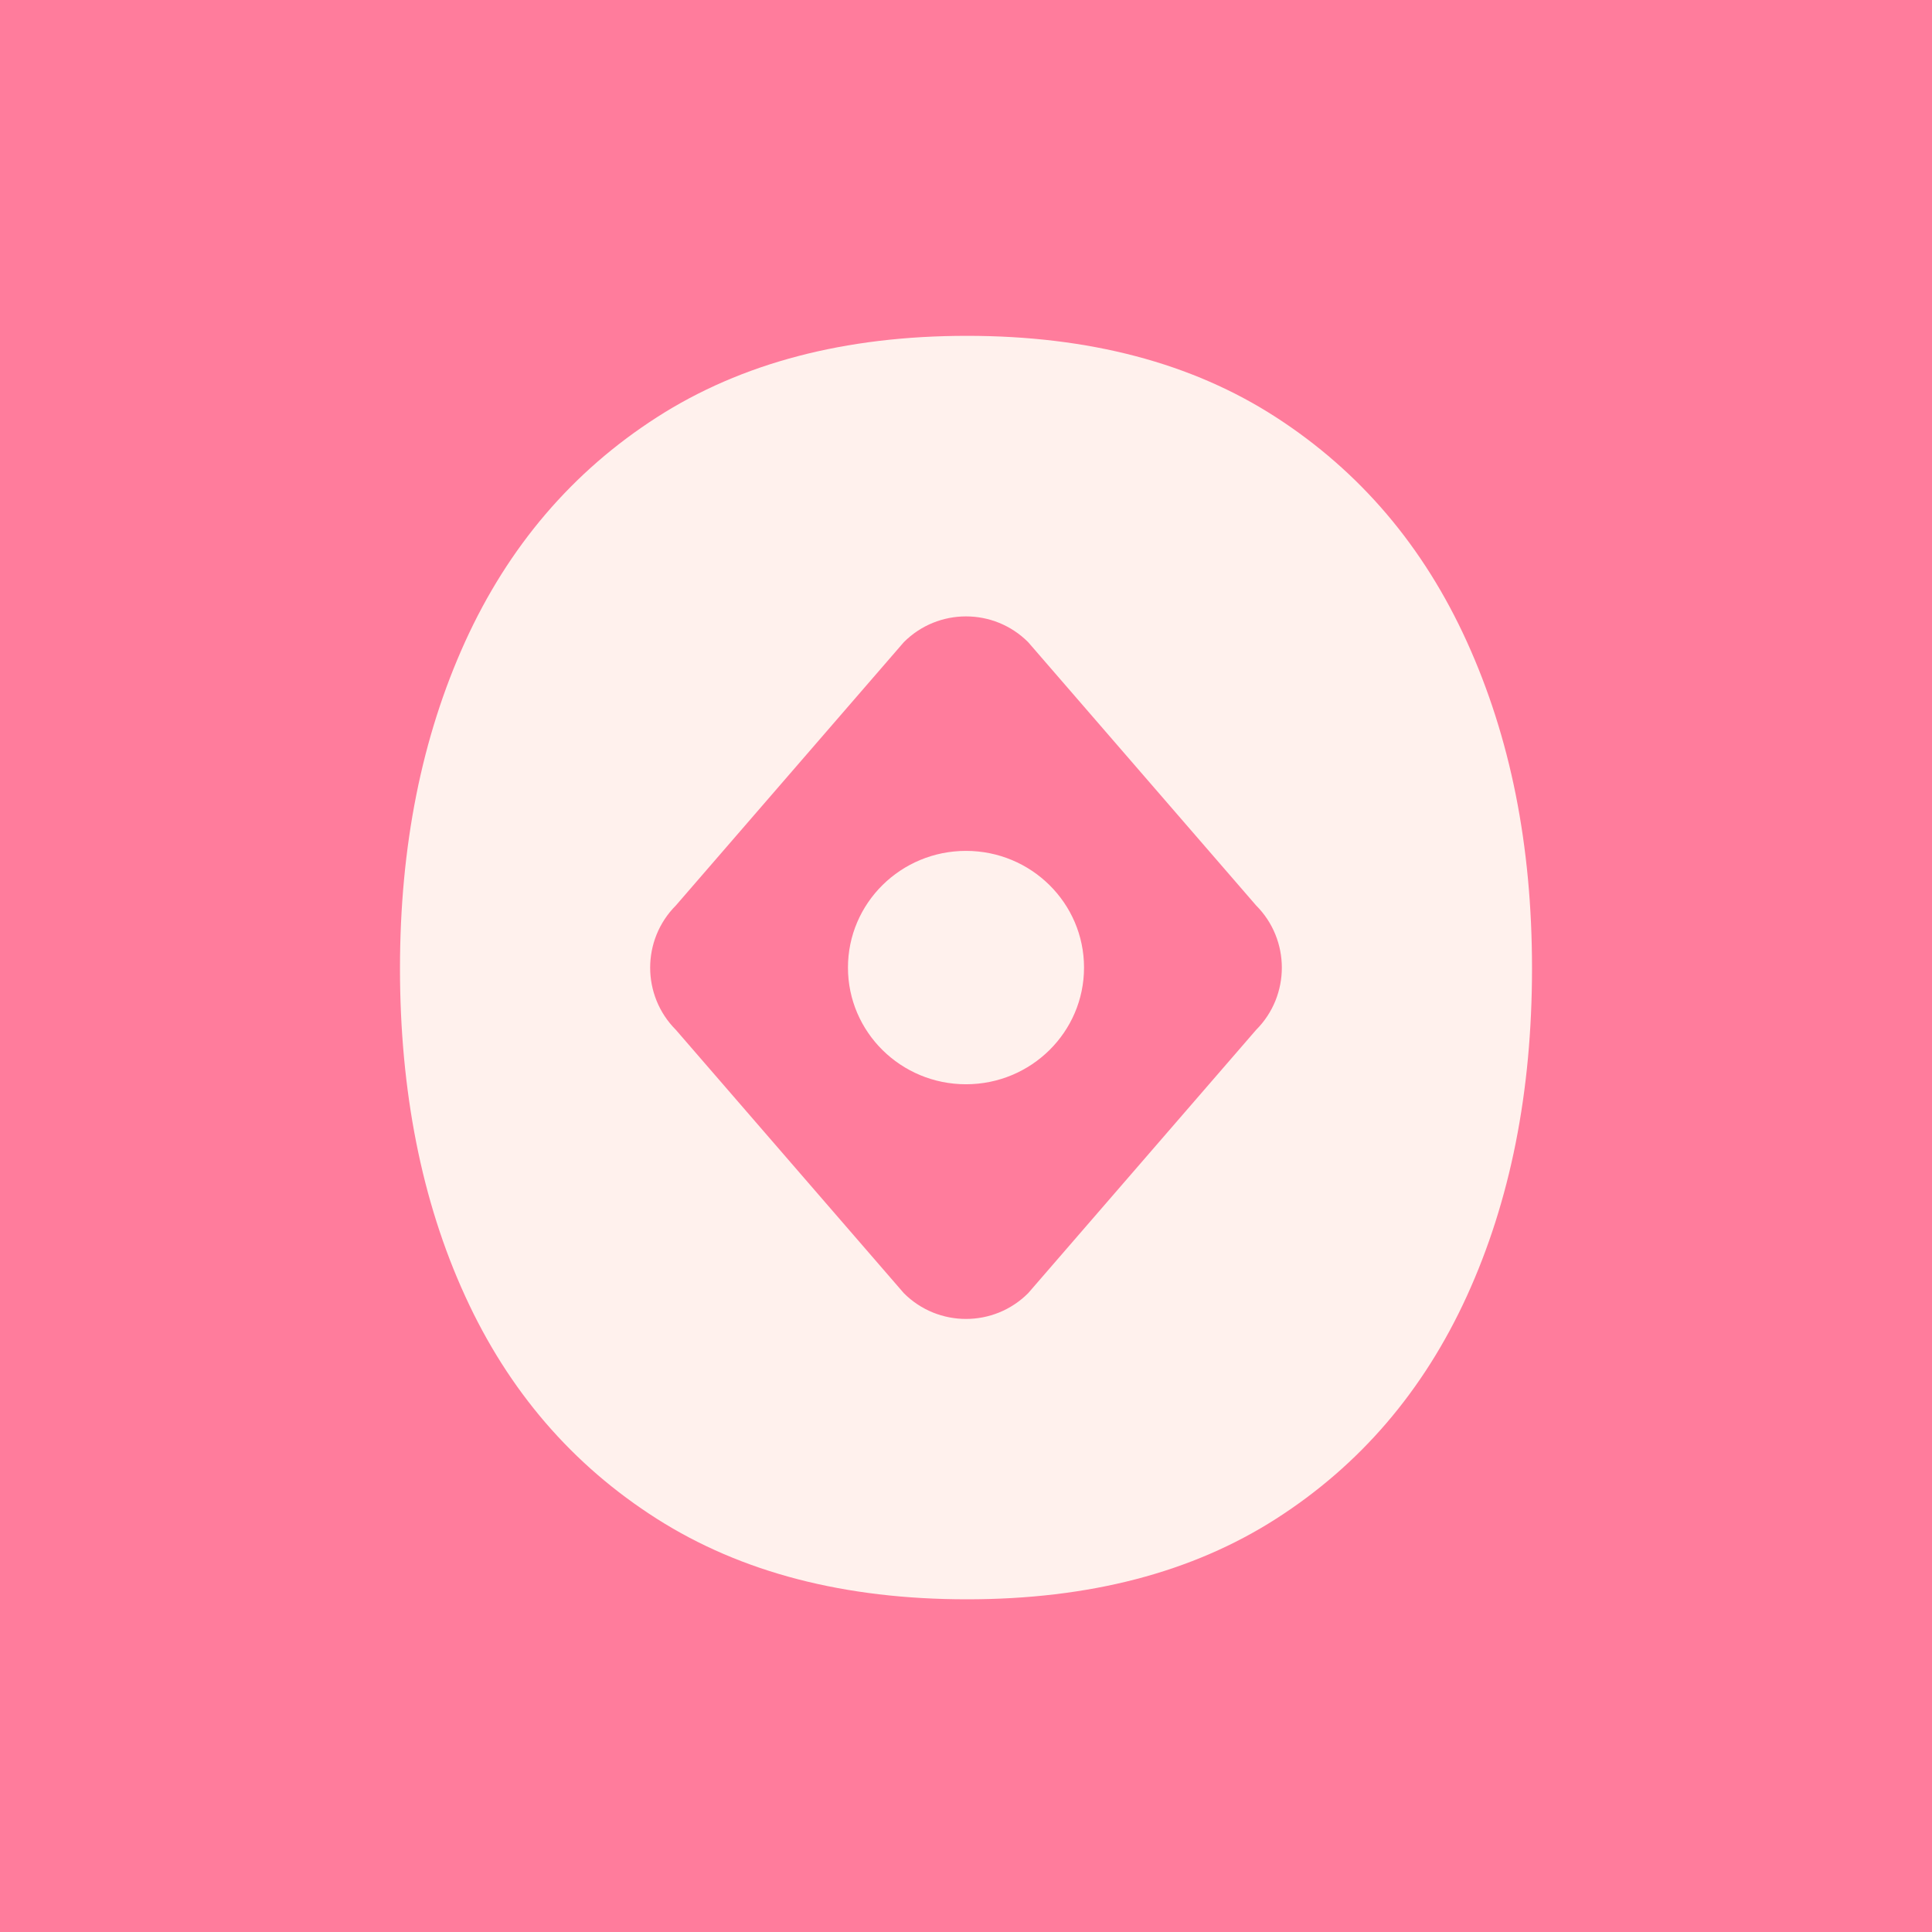 <svg width="512" height="512" viewBox="0 0 512 512" fill="none" xmlns="http://www.w3.org/2000/svg">
<rect x="0" y="0" width="512" height="512" fill="#333333" stroke="none"/>
<g clip-path="url(#clip0_1360_18)">
<rect width="512" height="512" fill="#FF7C9C"/>
<rect width="512" height="512" fill="#FF7C9C"/>
<path d="M338.16 110.579C315.922 96.193 288.6 89 256.244 89C223.889 89 196.469 96.193 174.084 110.579C151.699 124.964 134.739 144.83 123.253 170.078C111.767 195.376 106 224.245 106 256.637C106 289.03 111.718 318.29 123.253 343.441C134.739 368.591 151.699 388.261 174.084 402.5C196.469 416.739 223.84 423.834 256.244 423.834C288.649 423.834 315.922 416.739 338.16 402.5C360.399 388.261 377.261 368.591 388.747 343.441C400.232 318.29 406 289.372 406 256.637C406 223.902 400.232 195.376 388.747 170.078C377.261 144.781 360.399 124.964 338.16 110.579ZM332.882 272.931L272.471 342.707C263.38 351.808 248.62 351.808 239.529 342.707L179.118 272.931C170.027 263.83 170.027 249.053 179.118 239.952L239.529 170.176C248.62 161.075 263.38 161.075 272.471 170.176L332.882 239.952C341.973 249.053 341.973 263.83 332.882 272.931Z" fill="#FFF1ED"/>
<path d="M255.998 287.341C273.274 287.341 287.278 273.496 287.278 256.417C287.278 239.338 273.274 225.493 255.998 225.493C238.723 225.493 224.719 239.338 224.719 256.417C224.719 273.496 238.723 287.341 255.998 287.341Z" fill="#FFF1ED"/>
</g>
<defs>
<clipPath id="clip0_1360_18">
<rect width="512" height="512" fill="white"/>
</clipPath>
</defs>
</svg>
